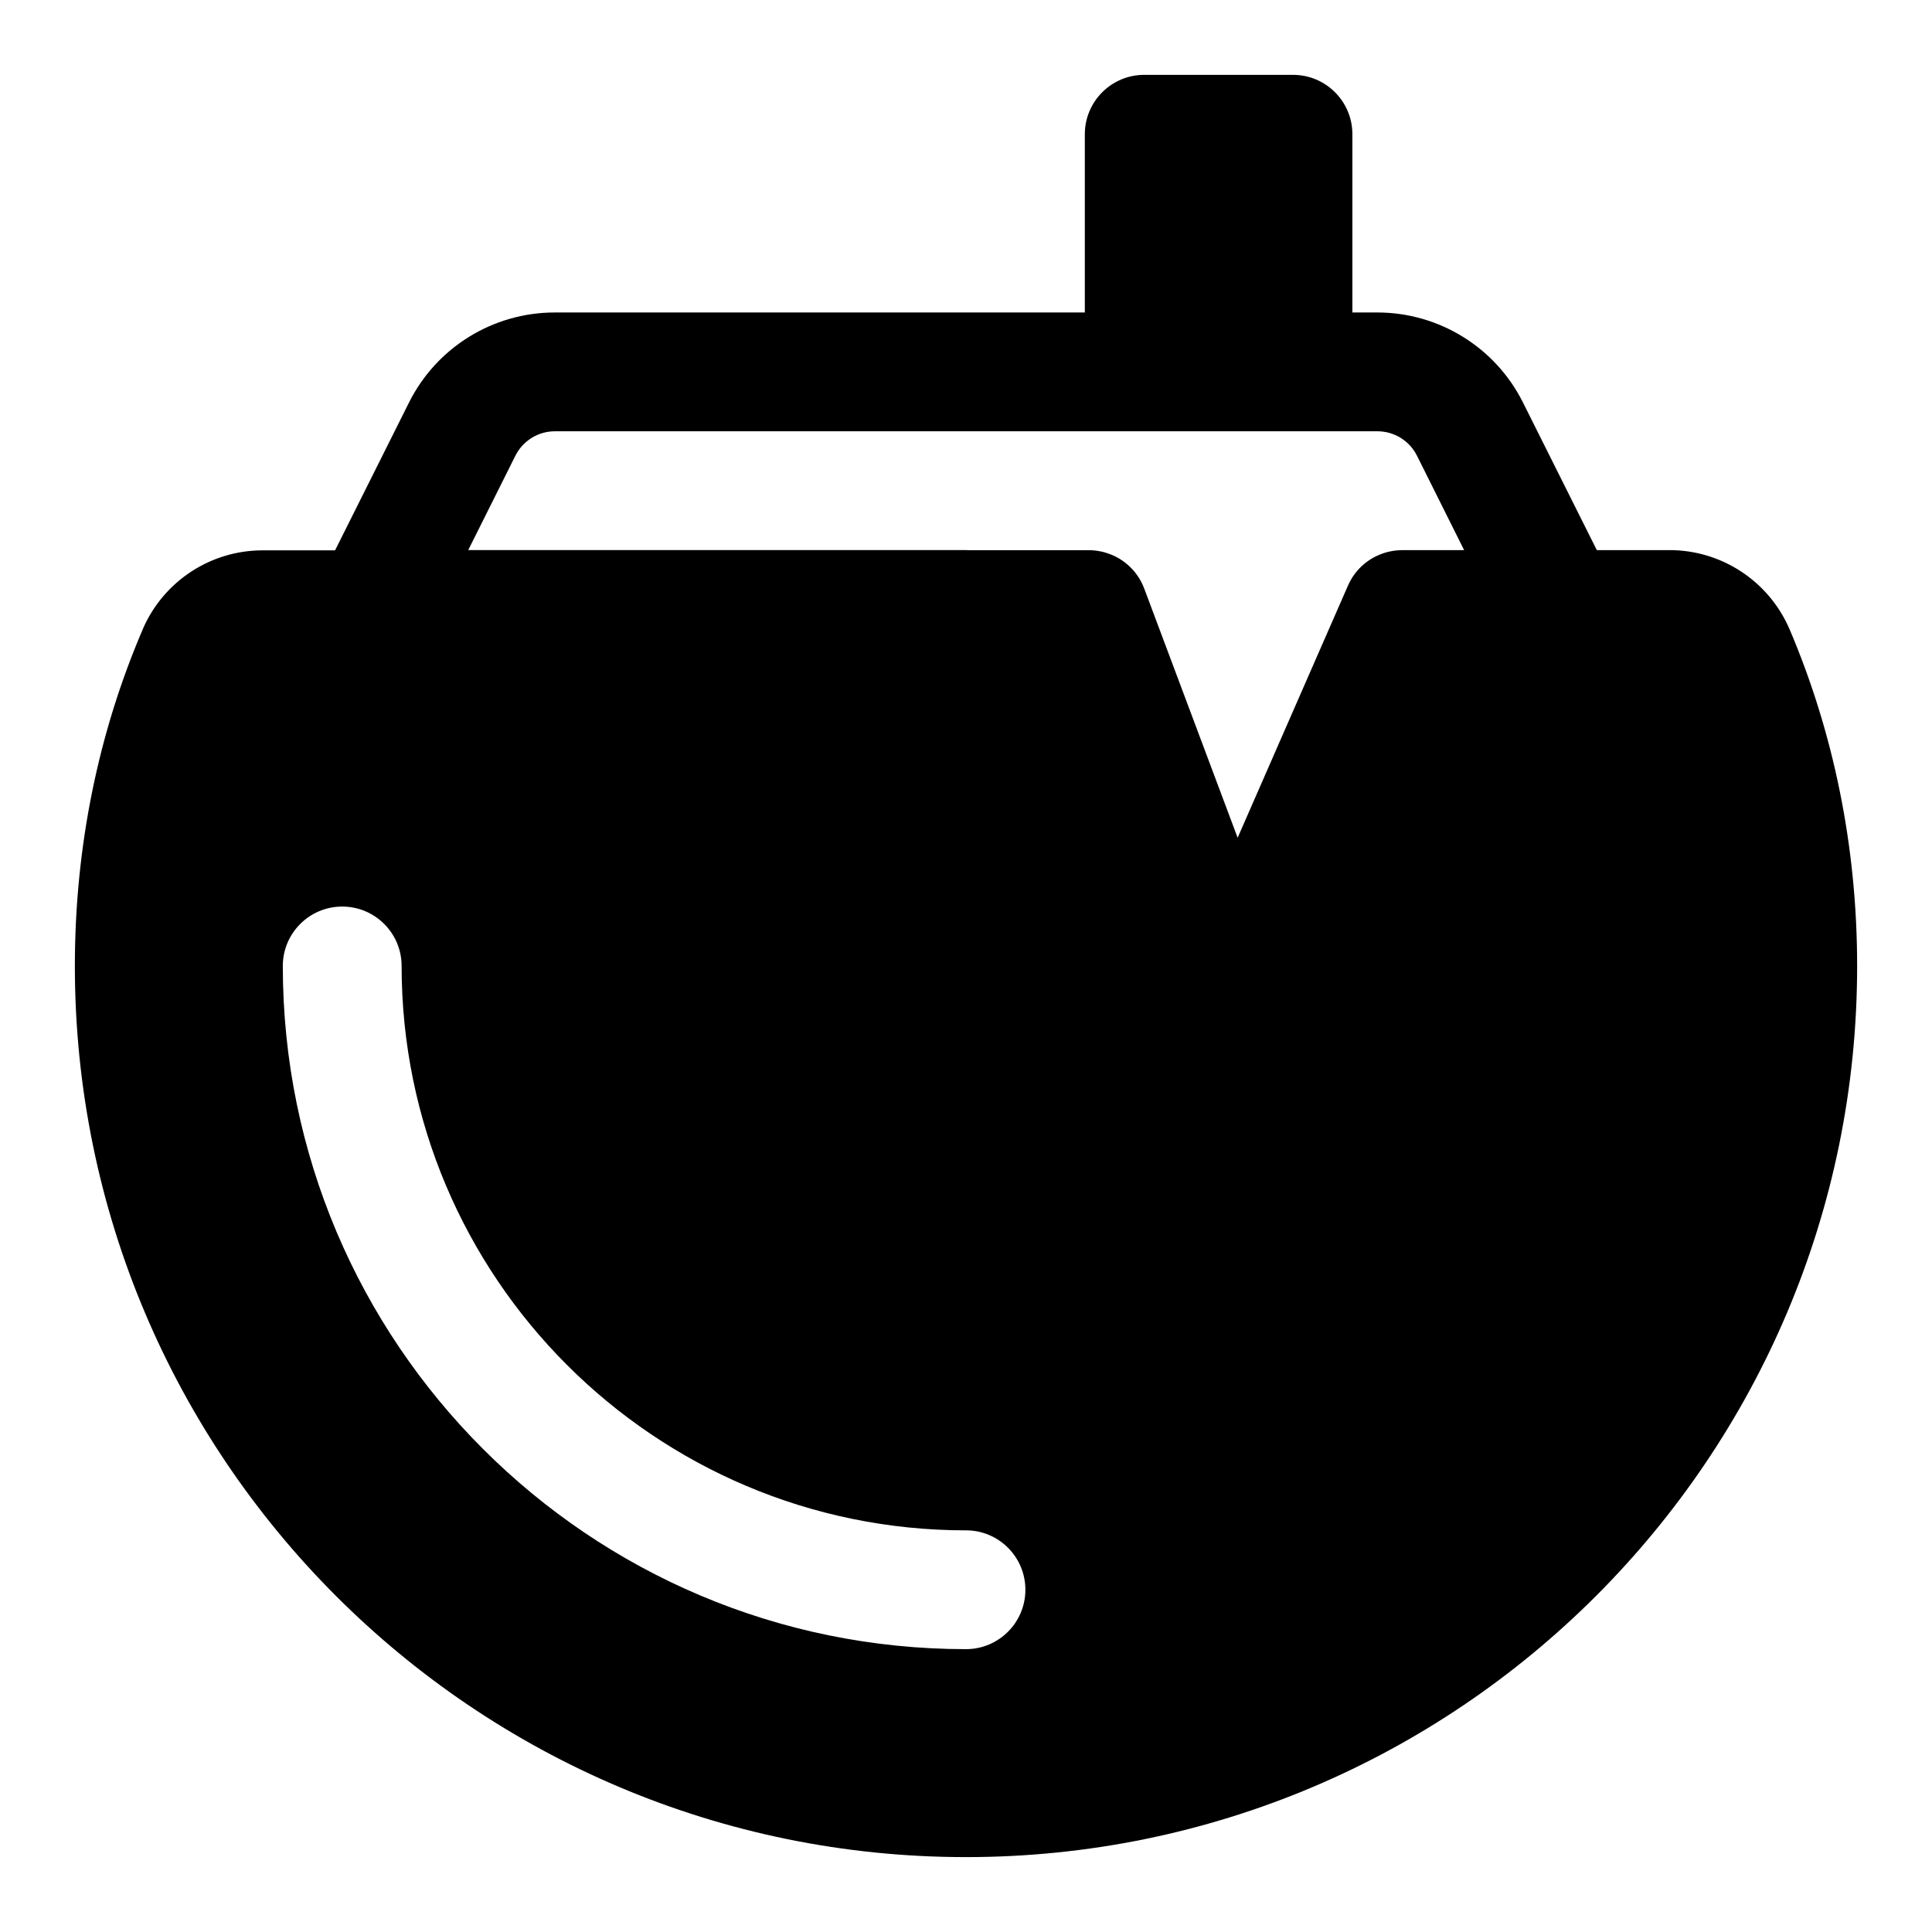 <?xml version="1.0" encoding="UTF-8"?>
<!-- Uploaded to: ICON Repo, www.svgrepo.com, Generator: ICON Repo Mixer Tools -->
<svg fill="#000000" width="800px" height="800px" version="1.1" viewBox="144 144 512 512" xmlns="http://www.w3.org/2000/svg">
 <path d="m431.49 226.81h-140.47c-16.359 0-31.332 9.242-38.637 23.883l-19.586 39.156h-19.207c-13.68 0-26.055 8.062-31.613 20.562-0.016 0.062-0.047 0.109-0.062 0.172-11.809 27.426-18.074 57.703-18.074 89.41 0 130.34 105.82 236.16 236.16 236.16s236.16-105.82 236.16-236.16c0-31.691-6.266-61.953-17.98-89.41-0.031-0.062-0.062-0.141-0.094-0.203-5.559-12.531-17.98-20.609-31.691-20.594h-19.223l-19.555-39.094c-7.305-14.641-22.277-23.883-38.637-23.883h-6.582v-47.23c0-8.691-7.039-15.742-15.742-15.742h-39.422c-8.691 0-15.742 7.055-15.742 15.742v47.23zm-31.488 322.75c-82.547 0-149.57-67.023-149.57-149.57 0-8.691-7.055-15.742-15.742-15.742-8.691 0-15.742 7.055-15.742 15.742 0 99.926 81.129 181.05 181.05 181.05 8.691 0 15.742-7.055 15.742-15.742 0-8.691-7.055-15.742-15.742-15.742zm32.559-259.75h0.457l0.914 0.062 0.441 0.047 0.457 0.062 0.883 0.156 0.441 0.094 0.426 0.109 0.441 0.125 0.426 0.141 0.488 0.172 0.82 0.312 0.41 0.188 0.395 0.188 0.395 0.203 0.395 0.219 0.379 0.219 0.363 0.234 0.379 0.25 0.348 0.25 0.363 0.27 0.348 0.285 0.664 0.57 0.633 0.633 0.301 0.316 0.348 0.379 0.285 0.348 0.27 0.348 0.27 0.363 0.25 0.363 0.25 0.379 0.234 0.379 0.438 0.789 0.203 0.41 0.188 0.426 0.156 0.348 0.172 0.441c0.016 0.047 0.031 0.094 0.062 0.141 0 0 24.734 65.984 24.734 65.984l29.223-66.785 0.375-0.789 0.203-0.395 0.203-0.379 0.219-0.363 0.234-0.379 0.234-0.348 0.5-0.695 0.27-0.332 0.285-0.332 0.27-0.316 0.301-0.316 0.301-0.301 0.301-0.285 0.316-0.285 0.332-0.285 0.316-0.27 0.348-0.25 0.332-0.25 0.363-0.234 0.348-0.234 0.363-0.219 0.363-0.203 0.379-0.203 0.379-0.188 0.379-0.172 0.395-0.172 0.379-0.156 0.41-0.156 0.395-0.141 0.41-0.125 0.82-0.219 0.426-0.094 0.41-0.078 0.426-0.078 0.426-0.062 0.441-0.047 0.426-0.031 0.441-0.031 0.441-0.016h0.285 16.359l-12.5-25.031c-1.984-3.969-6.047-6.473-10.484-6.473h-217.96c-4.441 0-8.5 2.504-10.484 6.473l-12.5 25.016h131.96c0.332 0 0.66 0.016 0.992 0.031h31.488 0.078z" fill-rule="evenodd"/>
</svg>